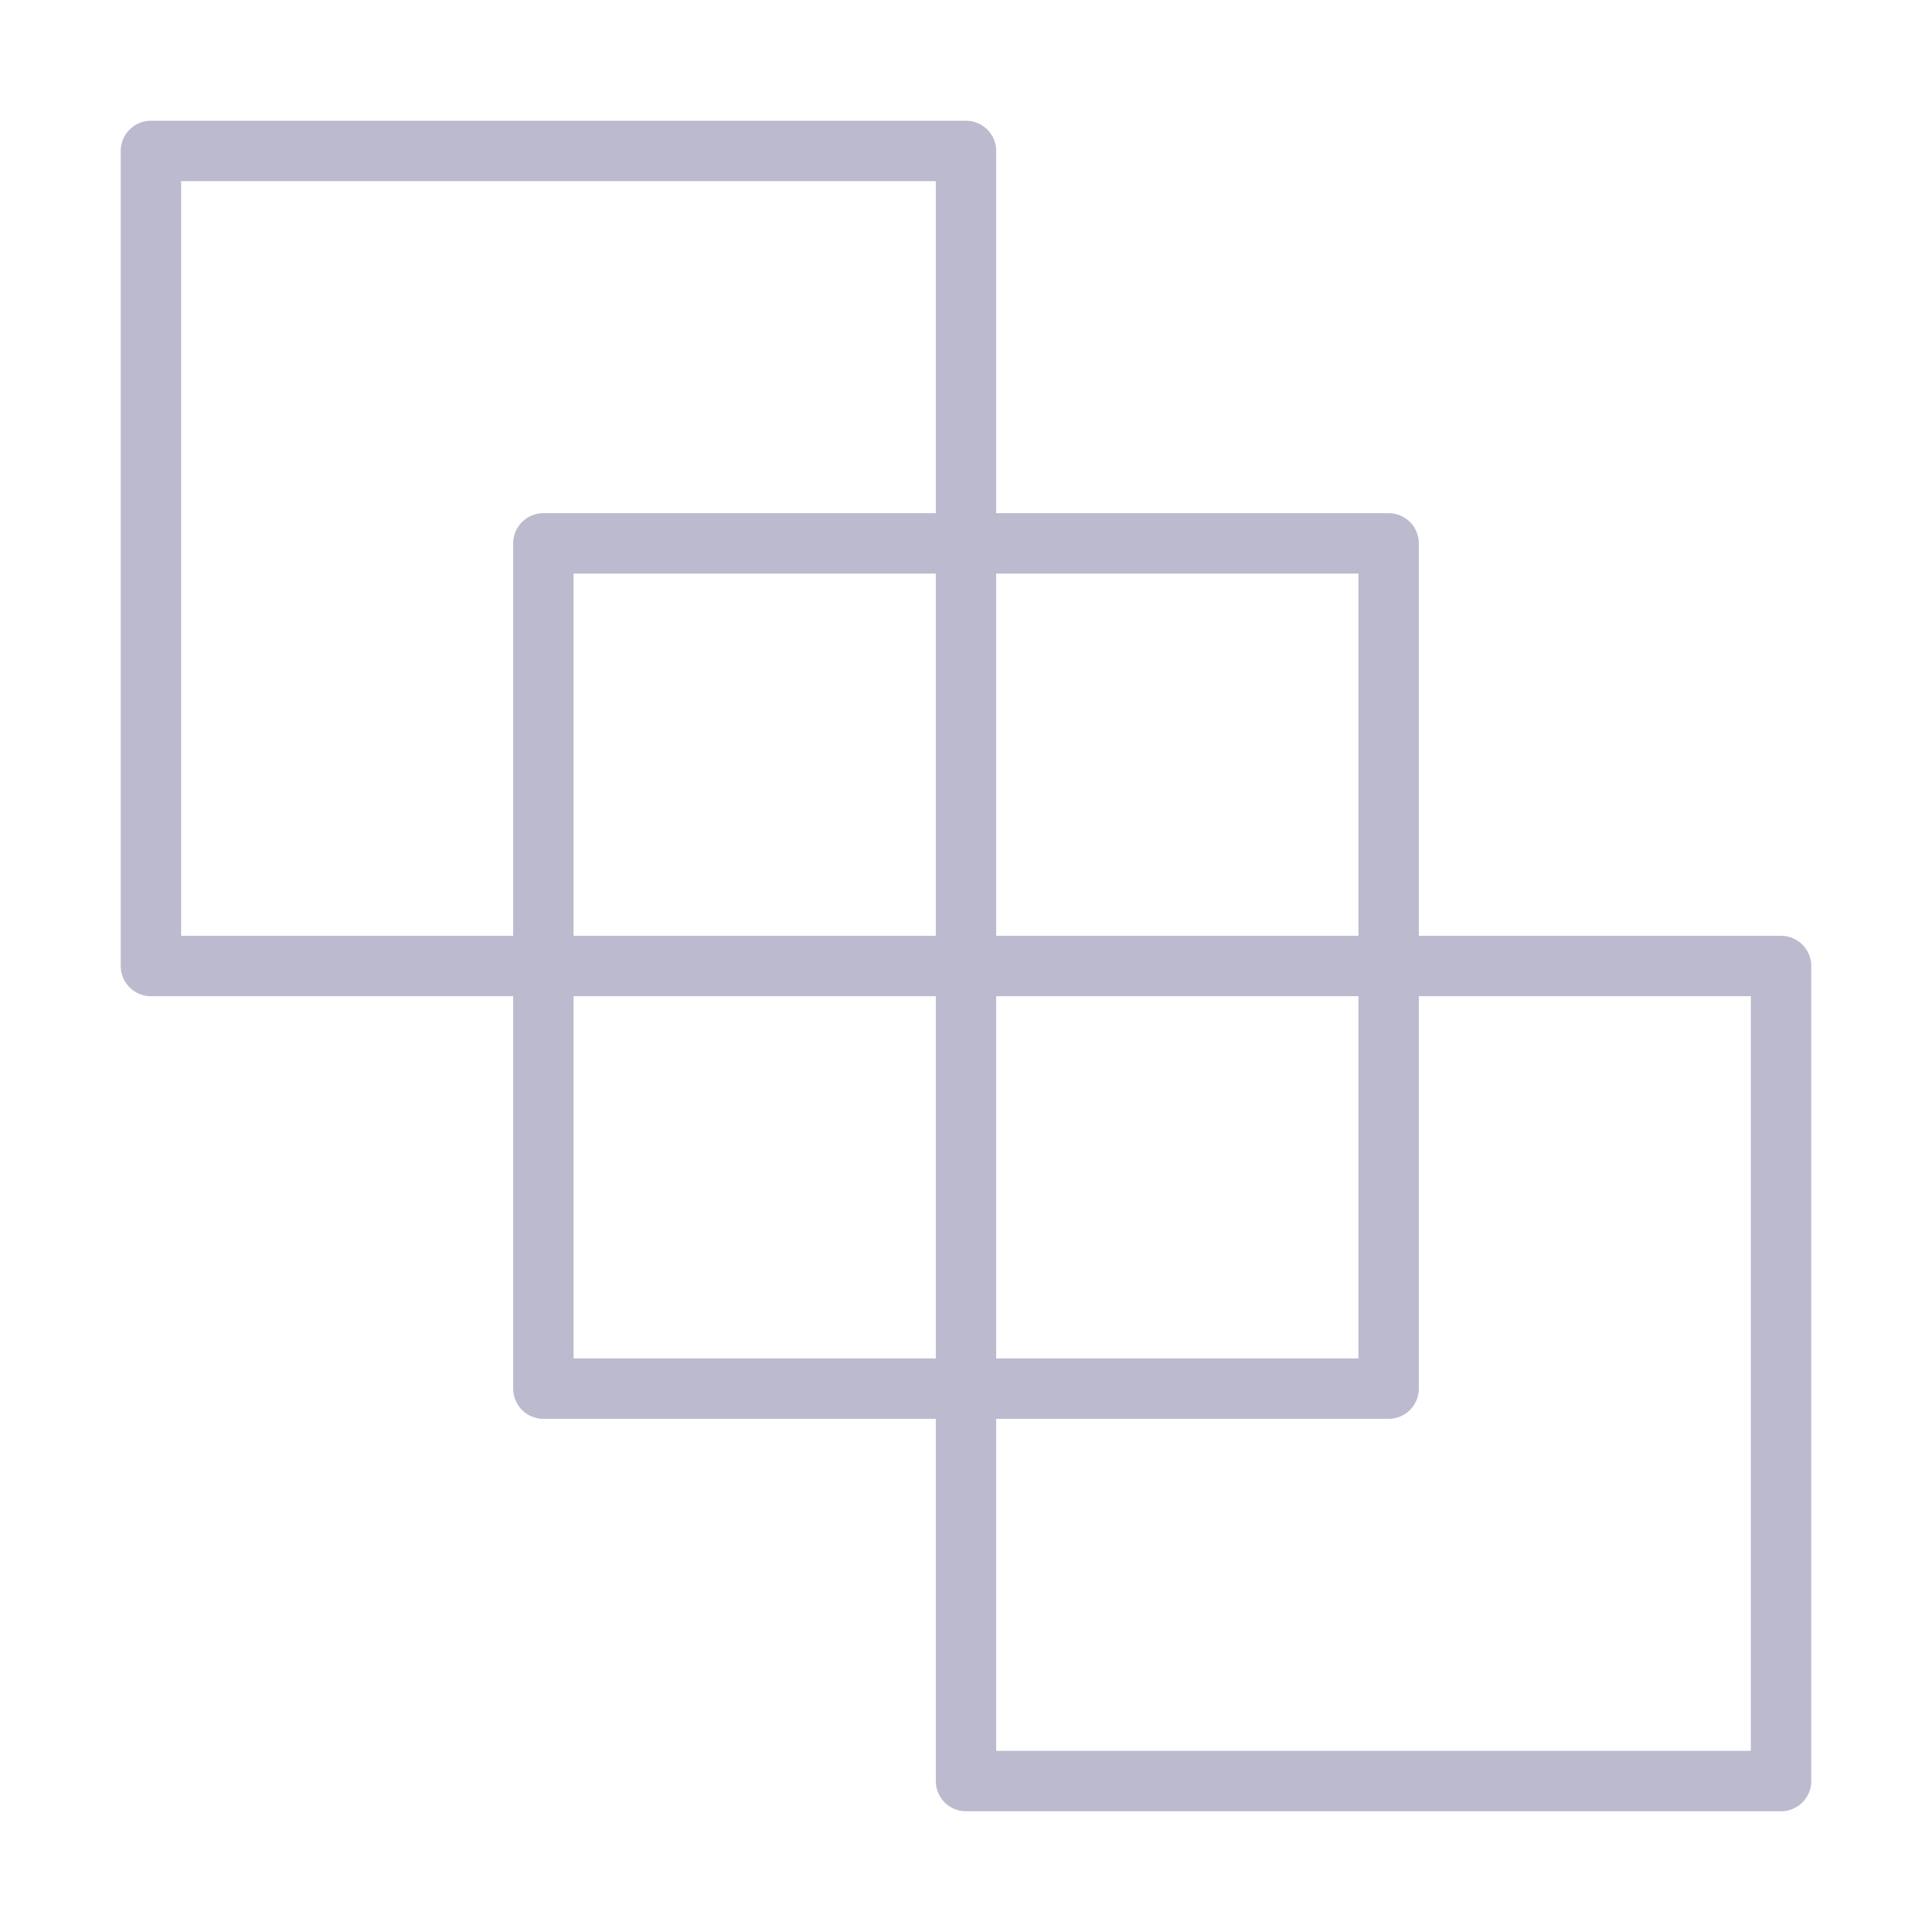 <svg xmlns="http://www.w3.org/2000/svg" id="Shape" viewBox="0 0 64 64">
  <path d="M59,31H47V18a1.0 1,0,0,0-1-1H33V5a1.0 1,0,0,0-1-1H5A1.0 1,0,0,0,4,5V32a1.0 1,0,0,0,1,1H17V46a1.0 1,0,0,0,1,1H31V59a1.0 1,0,0,0,1,1H59a1.0 1,0,0,0,1-1V32A1.0 1,0,0,0,59,31ZM31,31H19V19H31Zm2,2H45V45H33Zm12-2H33V19H45ZM6,6H31V17H18a1.0 1,0,0,0-1,1V31H6ZM19,33H31V45H19ZM58,58H33V47H46a1.0 1,0,0,0,1-1V33H58Z" fill="#bbbace" class="color000000 svgShape"></path>
</svg>
